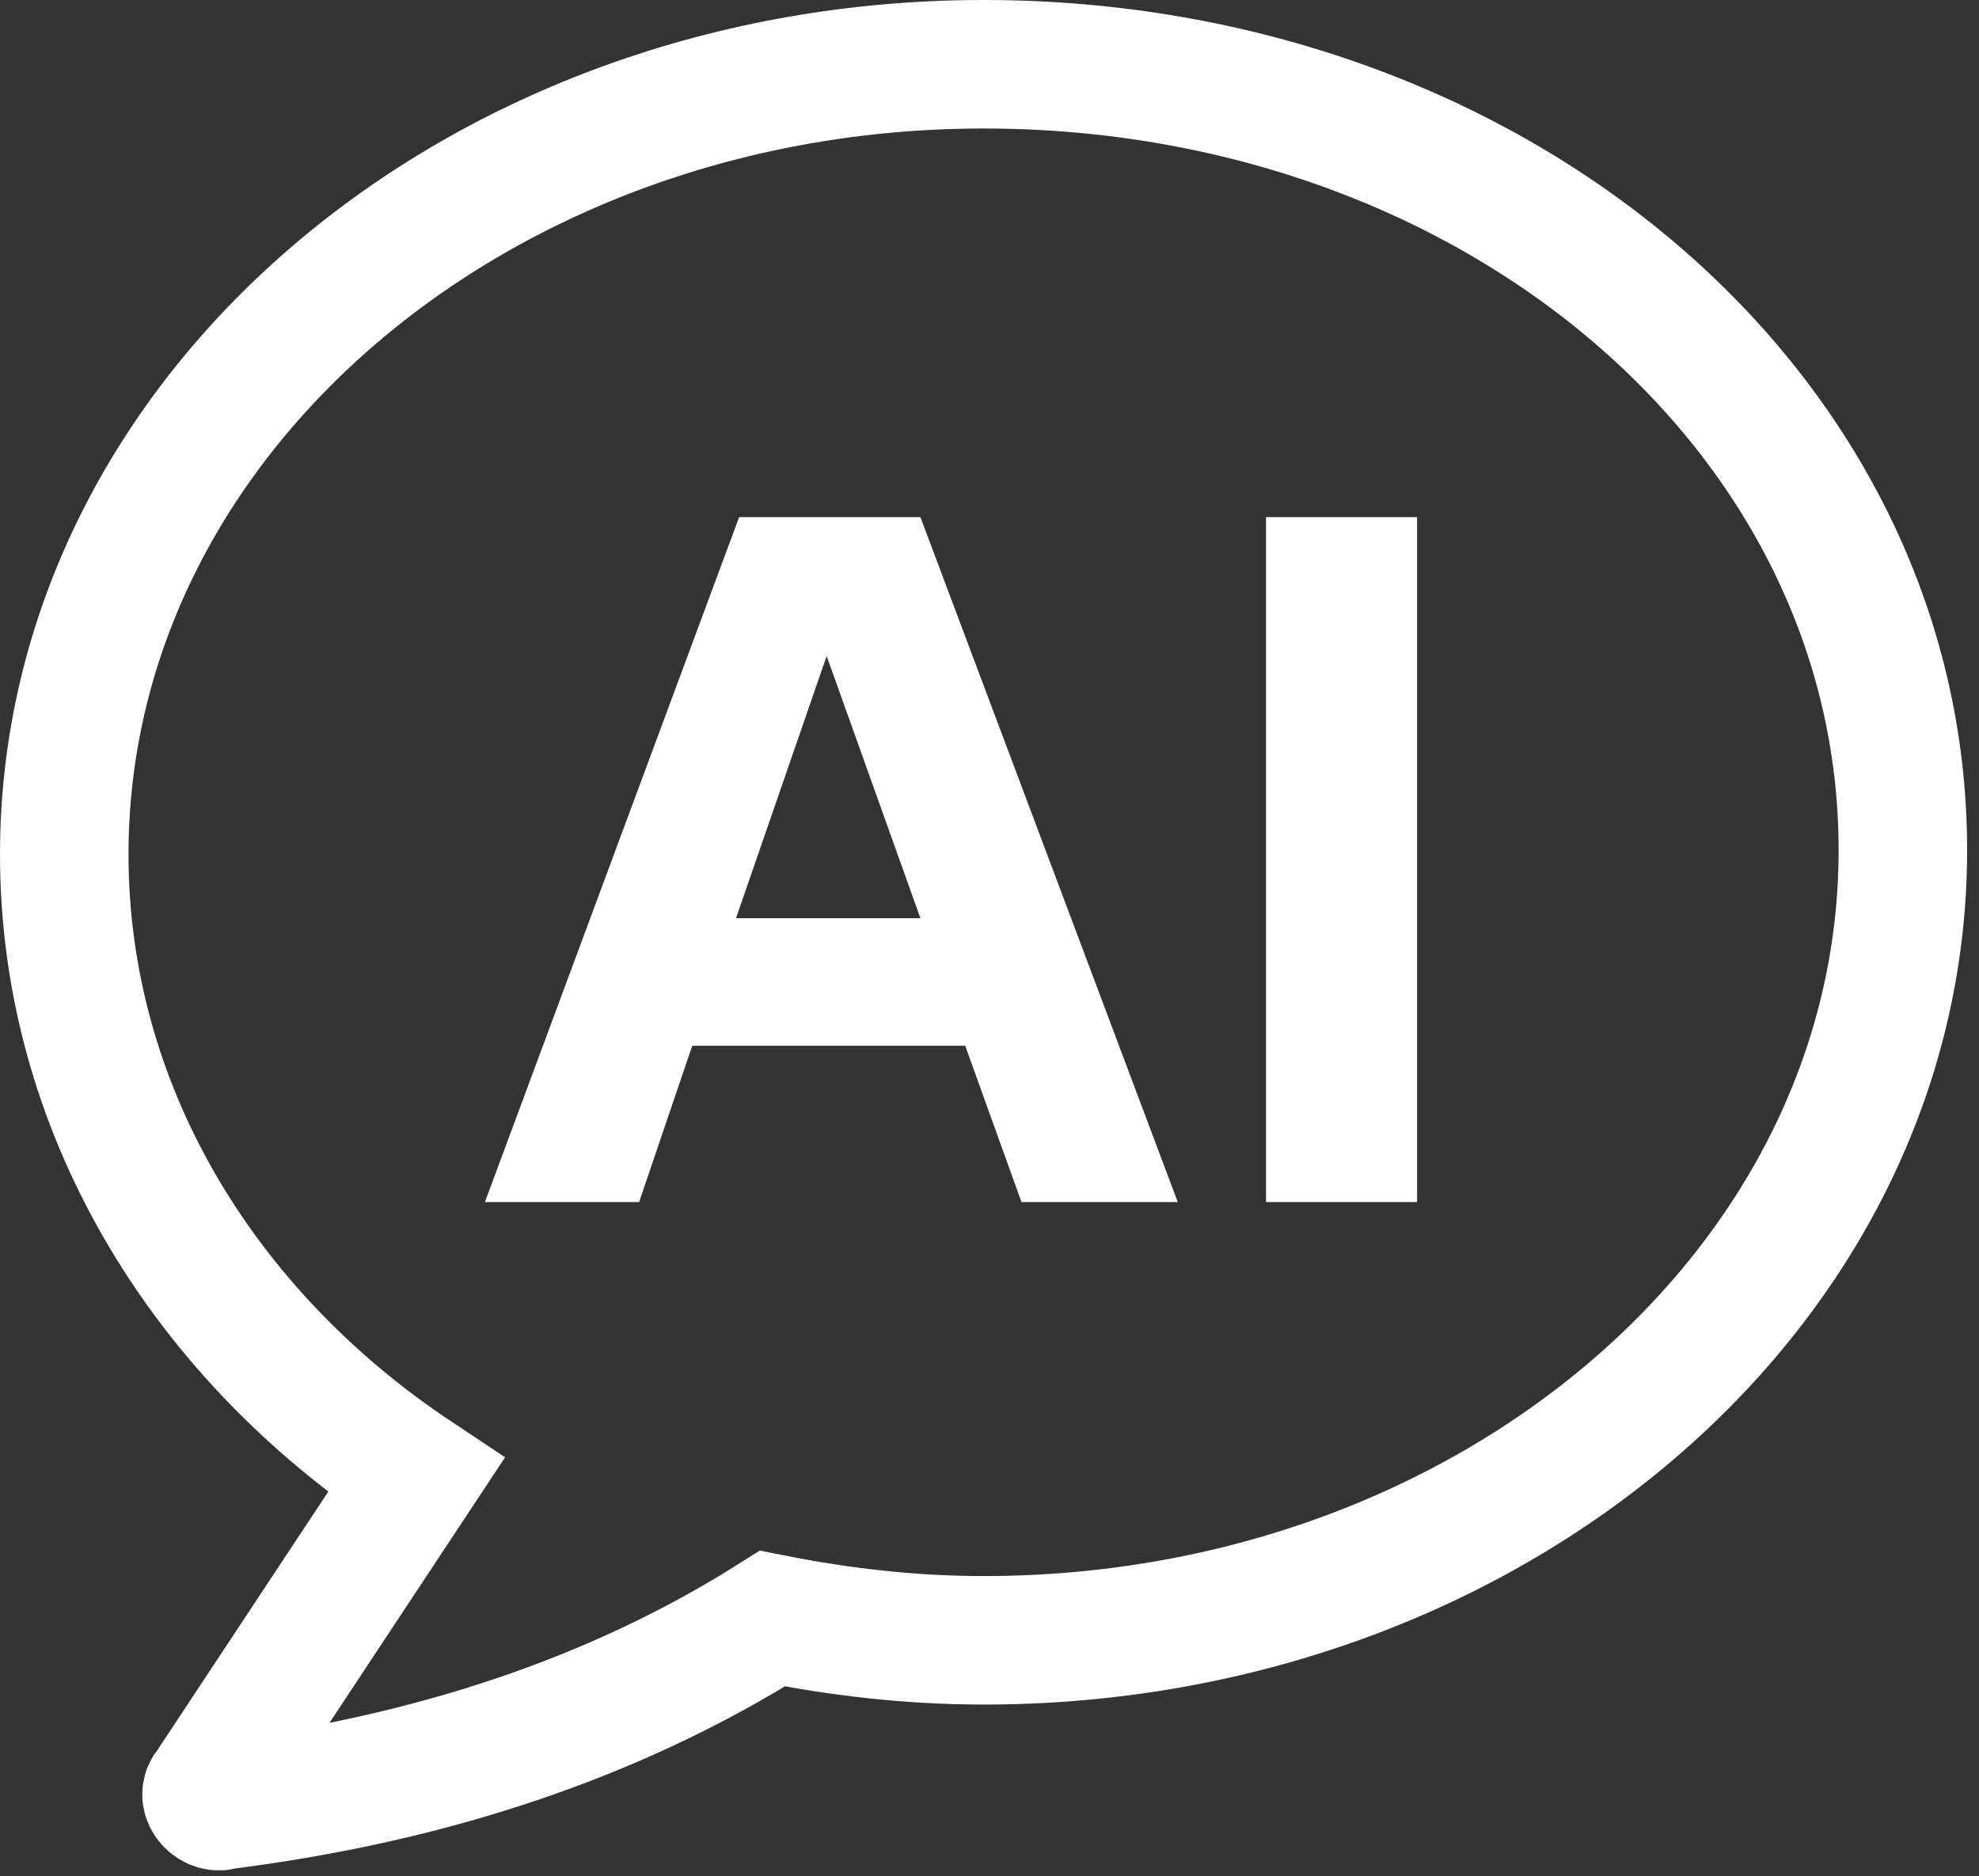 <?xml version="1.0" encoding="UTF-8"?> <svg xmlns="http://www.w3.org/2000/svg" width="77" height="73" viewBox="0 0 77 73" fill="none"><rect x="0" y="0" width="77" height="73" fill="#333333" stroke="none"/><path d="M18.867 46.773L28.758 20.123H35.812L45.825 46.773H39.744L37.555 40.691H26.934L24.867 46.773H18.867ZM28.637 35.729H35.812L32.164 25.525L28.637 35.729ZM49.259 46.773V20.123H55.137V46.773H49.259Z" fill="white"></path><path d="M38.269 2.5C18.587 2.5 2.5 16.184 2.5 33.247C2.5 43.045 7.805 51.83 16.191 57.405L8.148 69.569C7.805 69.907 8.319 70.414 8.661 70.245C16.705 69.231 23.893 66.866 30.054 62.98C32.621 63.487 35.359 63.825 38.269 63.825C57.951 63.825 74.038 50.141 74.038 33.078C74.038 16.015 58.122 2.5 38.269 2.5Z" stroke="white" stroke-width="5" stroke-miterlimit="10" stroke-linecap="round"></path></svg> 